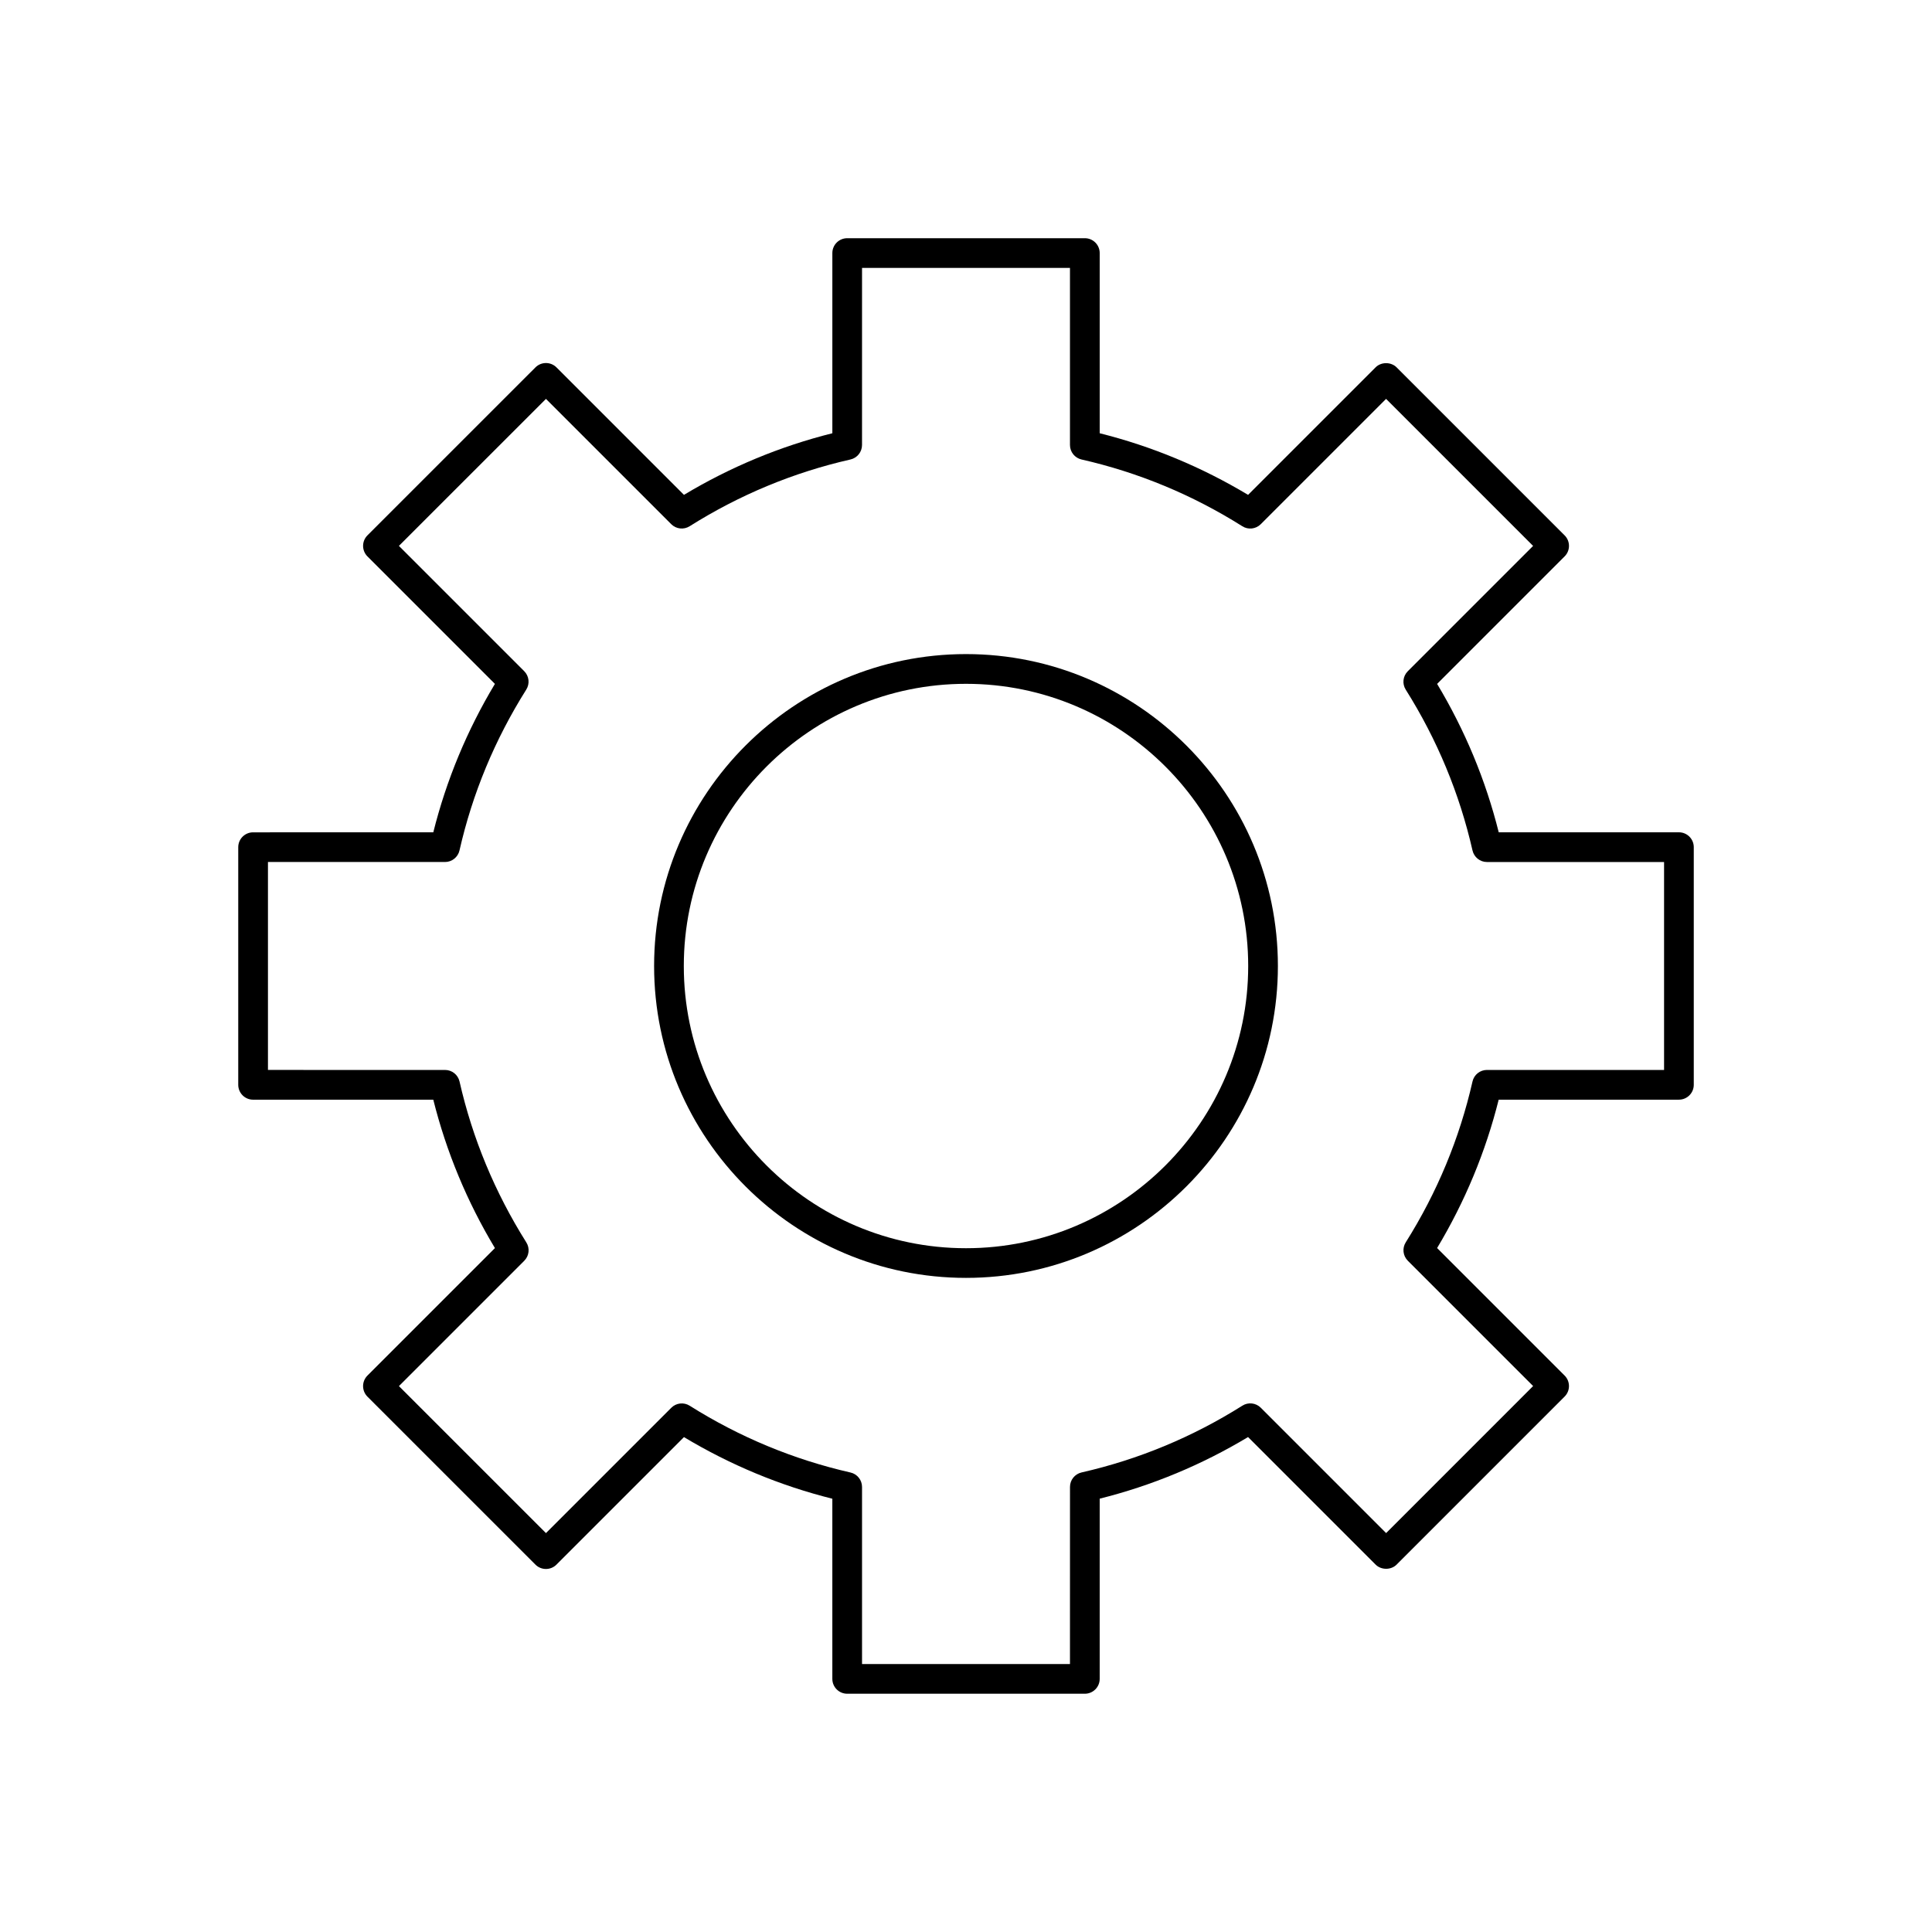 <?xml version="1.0" encoding="UTF-8"?>
<!-- Uploaded to: ICON Repo, www.svgrepo.com, Generator: ICON Repo Mixer Tools -->
<svg fill="#000000" width="800px" height="800px" version="1.1" viewBox="144 144 512 512" xmlns="http://www.w3.org/2000/svg">
 <g>
  <path d="m588.93 364.57h-47.75c-3.457-13.824-8.941-27.023-16.328-39.328l33.793-33.793c1.535-1.535 1.535-4.031 0-5.566l-44.531-44.531c-1.48-1.48-4.094-1.48-5.566 0l-33.793 33.793c-12.305-7.383-25.504-12.871-39.32-16.328v-47.75c0-2.172-1.762-3.938-3.938-3.938h-62.977c-2.172 0-3.938 1.762-3.938 3.938v47.75c-13.824 3.457-27.023 8.941-39.328 16.328l-33.785-33.785c-1.535-1.535-4.031-1.535-5.566 0l-44.531 44.523c-0.738 0.738-1.148 1.738-1.148 2.785s0.418 2.047 1.148 2.785l33.785 33.785c-7.391 12.312-12.871 25.512-16.328 39.336l-47.754 0.004c-2.172 0-3.938 1.762-3.938 3.938v62.977c0 2.172 1.762 3.938 3.938 3.938h47.75c3.465 13.824 8.941 27.031 16.336 39.328l-33.793 33.793c-0.738 0.738-1.148 1.738-1.148 2.785s0.418 2.047 1.148 2.785l44.531 44.523c1.535 1.535 4.031 1.535 5.566 0l33.793-33.793c12.297 7.383 25.496 12.871 39.32 16.328v47.742c0 2.172 1.762 3.938 3.938 3.938h62.977c2.172 0 3.938-1.762 3.938-3.938v-47.758c13.824-3.457 27.023-8.941 39.32-16.328l33.801 33.801c1.48 1.48 4.094 1.48 5.566 0l44.523-44.531c1.535-1.535 1.535-4.031 0-5.566l-33.793-33.793c7.383-12.305 12.863-25.496 16.32-39.32h47.762c2.172 0 3.938-1.762 3.938-3.938v-62.977c0-2.18-1.762-3.941-3.938-3.941zm-3.934 62.977h-46.934c-1.836 0-3.434 1.266-3.832 3.062-3.434 15.082-9.375 29.418-17.688 42.617-0.984 1.559-0.754 3.582 0.543 4.879l33.211 33.211-38.957 38.965-33.219-33.219c-1.301-1.301-3.336-1.527-4.879-0.543-13.195 8.312-27.527 14.266-42.617 17.695-1.793 0.41-3.062 2-3.062 3.832l-0.008 46.941h-55.105v-46.926c0-1.836-1.273-3.434-3.062-3.832-15.082-3.434-29.418-9.383-42.609-17.695-1.551-0.984-3.582-0.762-4.879 0.543l-33.211 33.211-38.965-38.957 33.211-33.211c1.301-1.301 1.527-3.328 0.543-4.879-8.312-13.203-14.266-27.535-17.695-42.629-0.41-1.793-2-3.062-3.84-3.062l-46.93-0.004v-55.105h46.918c1.836 0 3.434-1.273 3.84-3.062 3.426-15.082 9.375-29.418 17.695-42.629 0.984-1.559 0.754-3.582-0.543-4.879l-33.203-33.203 38.965-38.957 33.203 33.203c1.309 1.309 3.328 1.52 4.879 0.543 13.195-8.312 27.535-14.266 42.617-17.688 1.793-0.41 3.062-2 3.062-3.84l0.004-46.926h55.105v46.926c0 1.836 1.266 3.434 3.062 3.84 15.074 3.426 29.418 9.375 42.617 17.695 1.543 0.984 3.582 0.754 4.879-0.543l33.211-33.211 38.965 38.965-33.211 33.211c-1.301 1.301-1.527 3.32-0.543 4.879 8.312 13.203 14.266 27.543 17.695 42.617 0.41 1.793 2 3.062 3.832 3.062l46.934 0.004z"/>
  <path d="m400 317.34c-45.578 0-82.656 37.078-82.656 82.656 0 45.578 37.078 82.656 82.656 82.656s82.656-37.086 82.656-82.656c0-45.582-37.086-82.656-82.656-82.656zm0 157.45c-41.242 0-74.785-33.551-74.785-74.785s33.551-74.785 74.785-74.785 74.785 33.551 74.785 74.785c-0.004 41.234-33.555 74.785-74.785 74.785z"/>
 </g>
</svg>